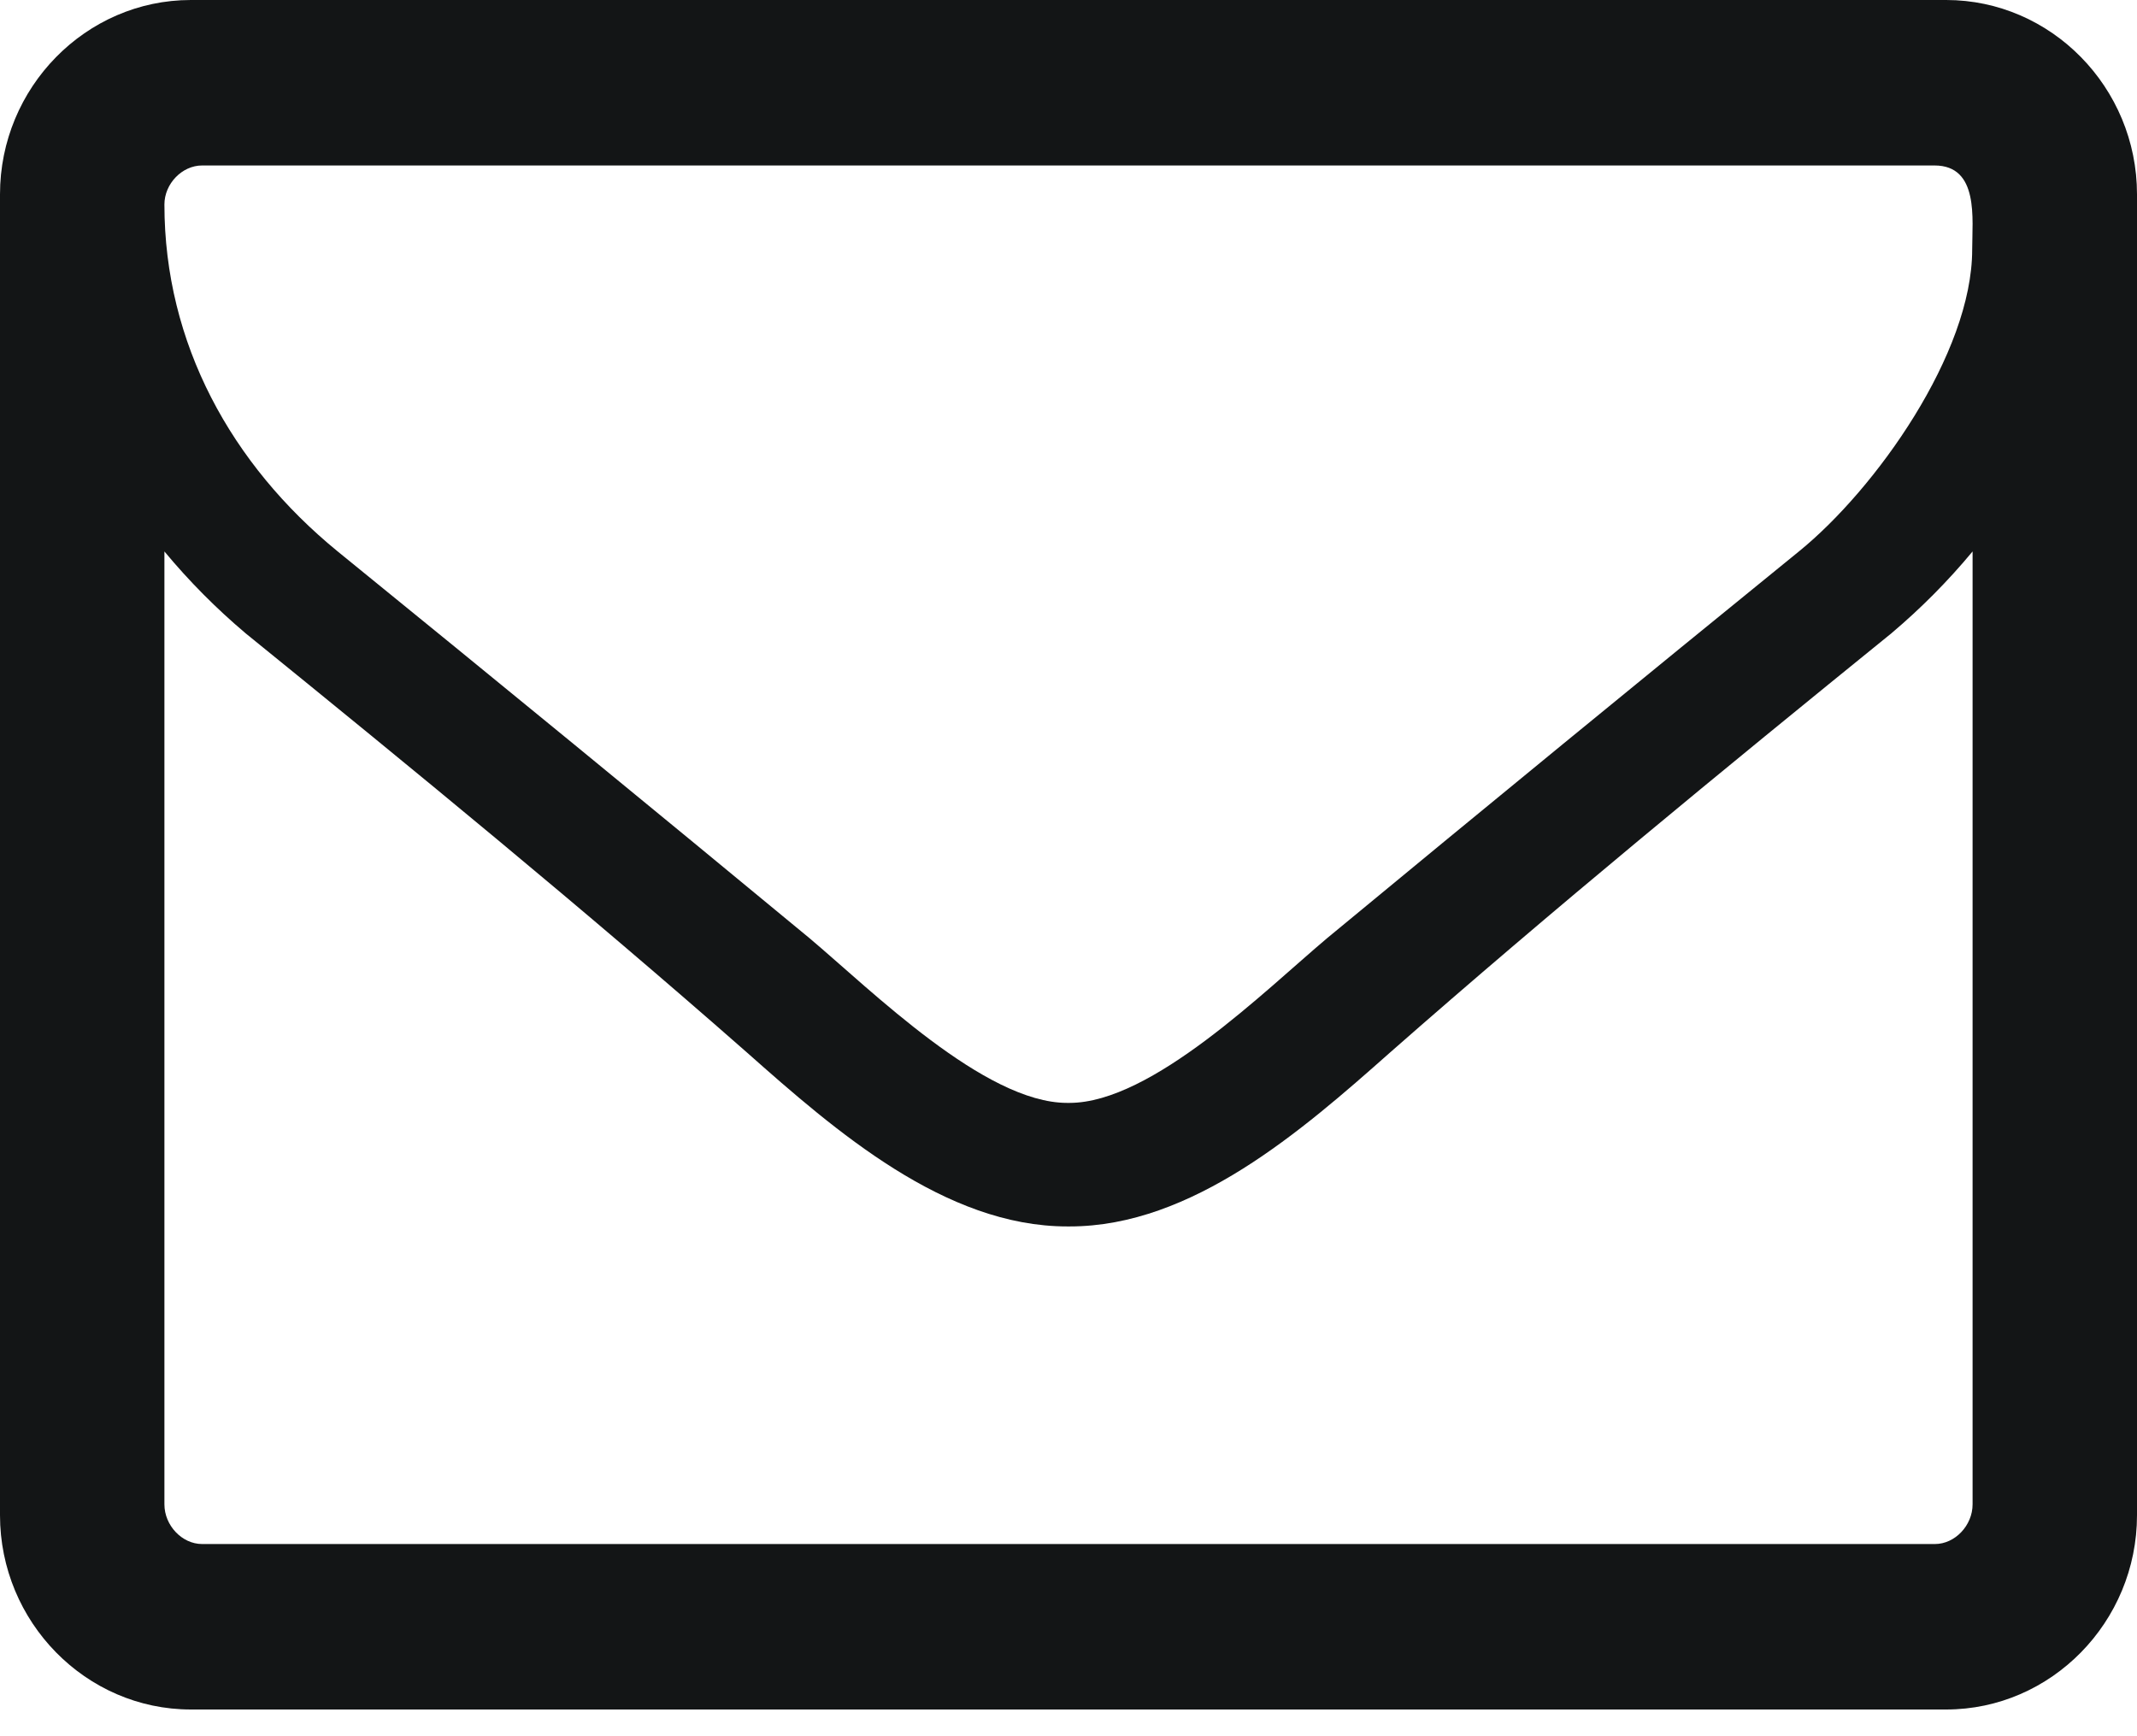 <?xml version="1.0" encoding="UTF-8"?>
<svg width="16px" height="13px" viewBox="0 0 16 13" version="1.1" xmlns="http://www.w3.org/2000/svg" xmlns:xlink="http://www.w3.org/1999/xlink">
    <title>5D452305-5ECC-4523-AF96-BBBA3B009428@1.00x</title>
    <defs>
        <path d="M183.769,2458.264 L183.769,2451.129 C183.584,2451.352 183.381,2451.556 183.161,2451.742 C181.901,2452.764 180.631,2453.805 179.406,2454.882 C178.745,2455.468 177.925,2456.183 177.009,2456.183 L176.991,2456.183 C176.075,2456.183 175.255,2455.468 174.594,2454.882 C173.369,2453.805 172.099,2452.764 170.839,2451.742 C170.619,2451.556 170.416,2451.352 170.231,2451.129 L170.231,2458.264 C170.231,2458.422 170.363,2458.561 170.513,2458.561 L183.487,2458.561 C183.637,2458.561 183.769,2458.422 183.769,2458.264 Z M183.766,2448.869 C183.766,2448.641 183.819,2448.239 183.484,2448.239 L170.513,2448.239 C170.363,2448.239 170.231,2448.376 170.231,2448.531 C170.231,2449.573 170.733,2450.478 171.526,2451.127 C172.707,2452.087 173.888,2453.055 175.06,2454.024 C175.527,2454.417 176.373,2455.258 176.99,2455.258 L177.007,2455.258 C177.624,2455.258 178.47,2454.417 178.937,2454.024 C180.109,2453.055 181.29,2452.087 182.471,2451.127 C183.044,2450.661 183.766,2449.646 183.766,2448.869 Z M185,2448.455 L185,2458.345 C185,2459.145 184.357,2459.8 183.571,2459.8 L170.429,2459.8 C169.643,2459.8 169,2459.145 169,2458.345 L169,2448.455 C169,2447.655 169.643,2447 170.429,2447 L183.571,2447 C184.357,2447 185,2447.655 185,2448.455 Z" id="path-1"></path>
    </defs>
    <g id="Event-Detail" stroke="none" stroke-width="1" fill="none" fill-rule="evenodd">
        <g id="Event-Detail-Tabs/Desktop" transform="translate(-169, -2447)">
            <mask id="mask-2" fill="white">
                <use xlink:href="#path-1"></use>
            </mask>
            <use id="icon/functional/envelope" fill="#131516" xlink:href="#path-1"></use>
        </g>
    </g>
</svg>